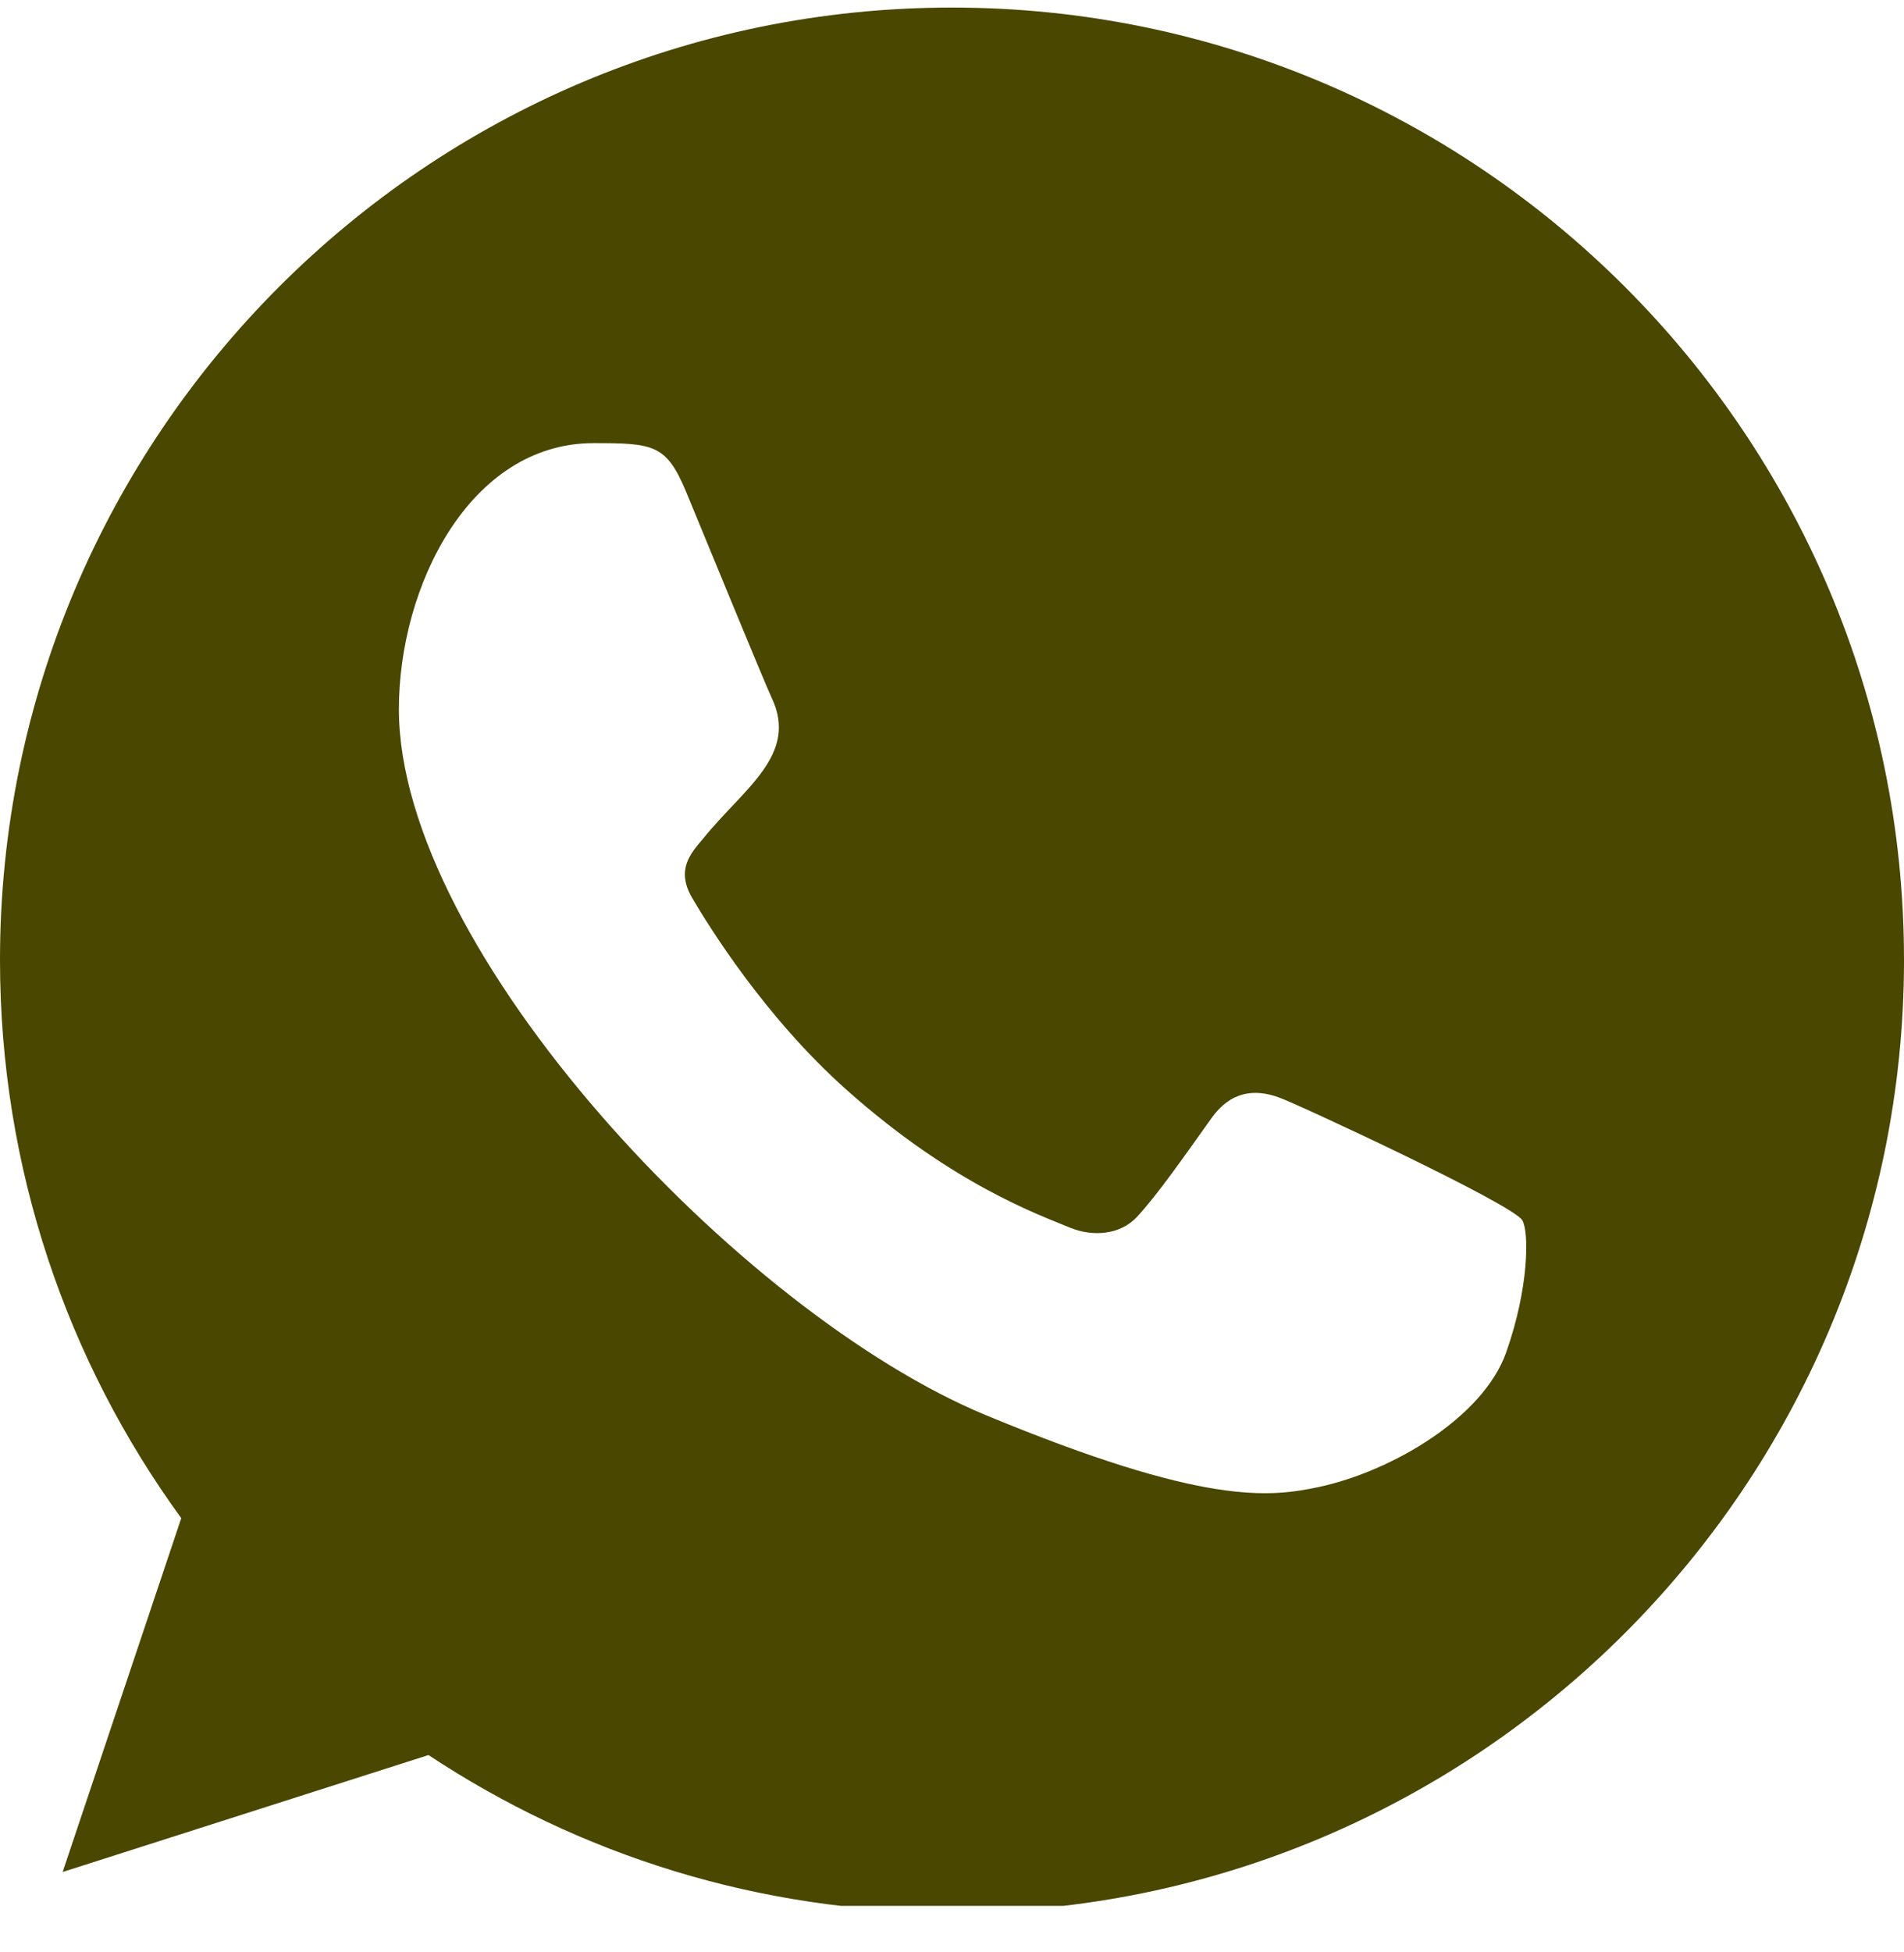 <svg width="40" height="41" viewBox="0 0 40 41" fill="none" xmlns="http://www.w3.org/2000/svg">
<g clip-path="url(#clip0_248_984)">
<path fill-rule="evenodd" clip-rule="evenodd" d="M31.642 28.401C31.16 29.766 29.244 30.895 27.716 31.225C26.67 31.447 25.306 31.622 20.71 29.718C15.548 27.579 8.38 19.961 8.38 14.892C8.38 12.311 9.868 9.306 12.47 9.306C13.722 9.306 13.998 9.33 14.41 10.318C14.892 11.483 16.068 14.351 16.208 14.646C16.786 15.852 15.62 16.558 14.774 17.608C14.504 17.924 14.198 18.266 14.54 18.855C14.88 19.431 16.056 21.347 17.784 22.886C20.016 24.874 21.826 25.509 22.474 25.779C22.956 25.979 23.532 25.933 23.884 25.557C24.33 25.075 24.884 24.275 25.448 23.486C25.846 22.922 26.352 22.852 26.882 23.052C27.24 23.176 31.79 25.289 31.982 25.627C32.124 25.873 32.124 27.037 31.642 28.401ZM20.004 0.159H19.994C8.968 0.159 0 9.13 0 20.159C0 24.532 1.41 28.59 3.808 31.881L1.316 39.312L9.002 36.856C12.164 38.949 15.938 40.159 20.004 40.159C31.03 40.159 40 31.189 40 20.159C40 9.13 31.03 0.159 20.004 0.159Z" fill="#4A4700"/>
</g>
<defs>
<clipPath id="clip0_248_984">
<rect width="40" height="40" fill="white" transform="translate(0 0.023)"/>
</clipPath>
</defs>
</svg>
